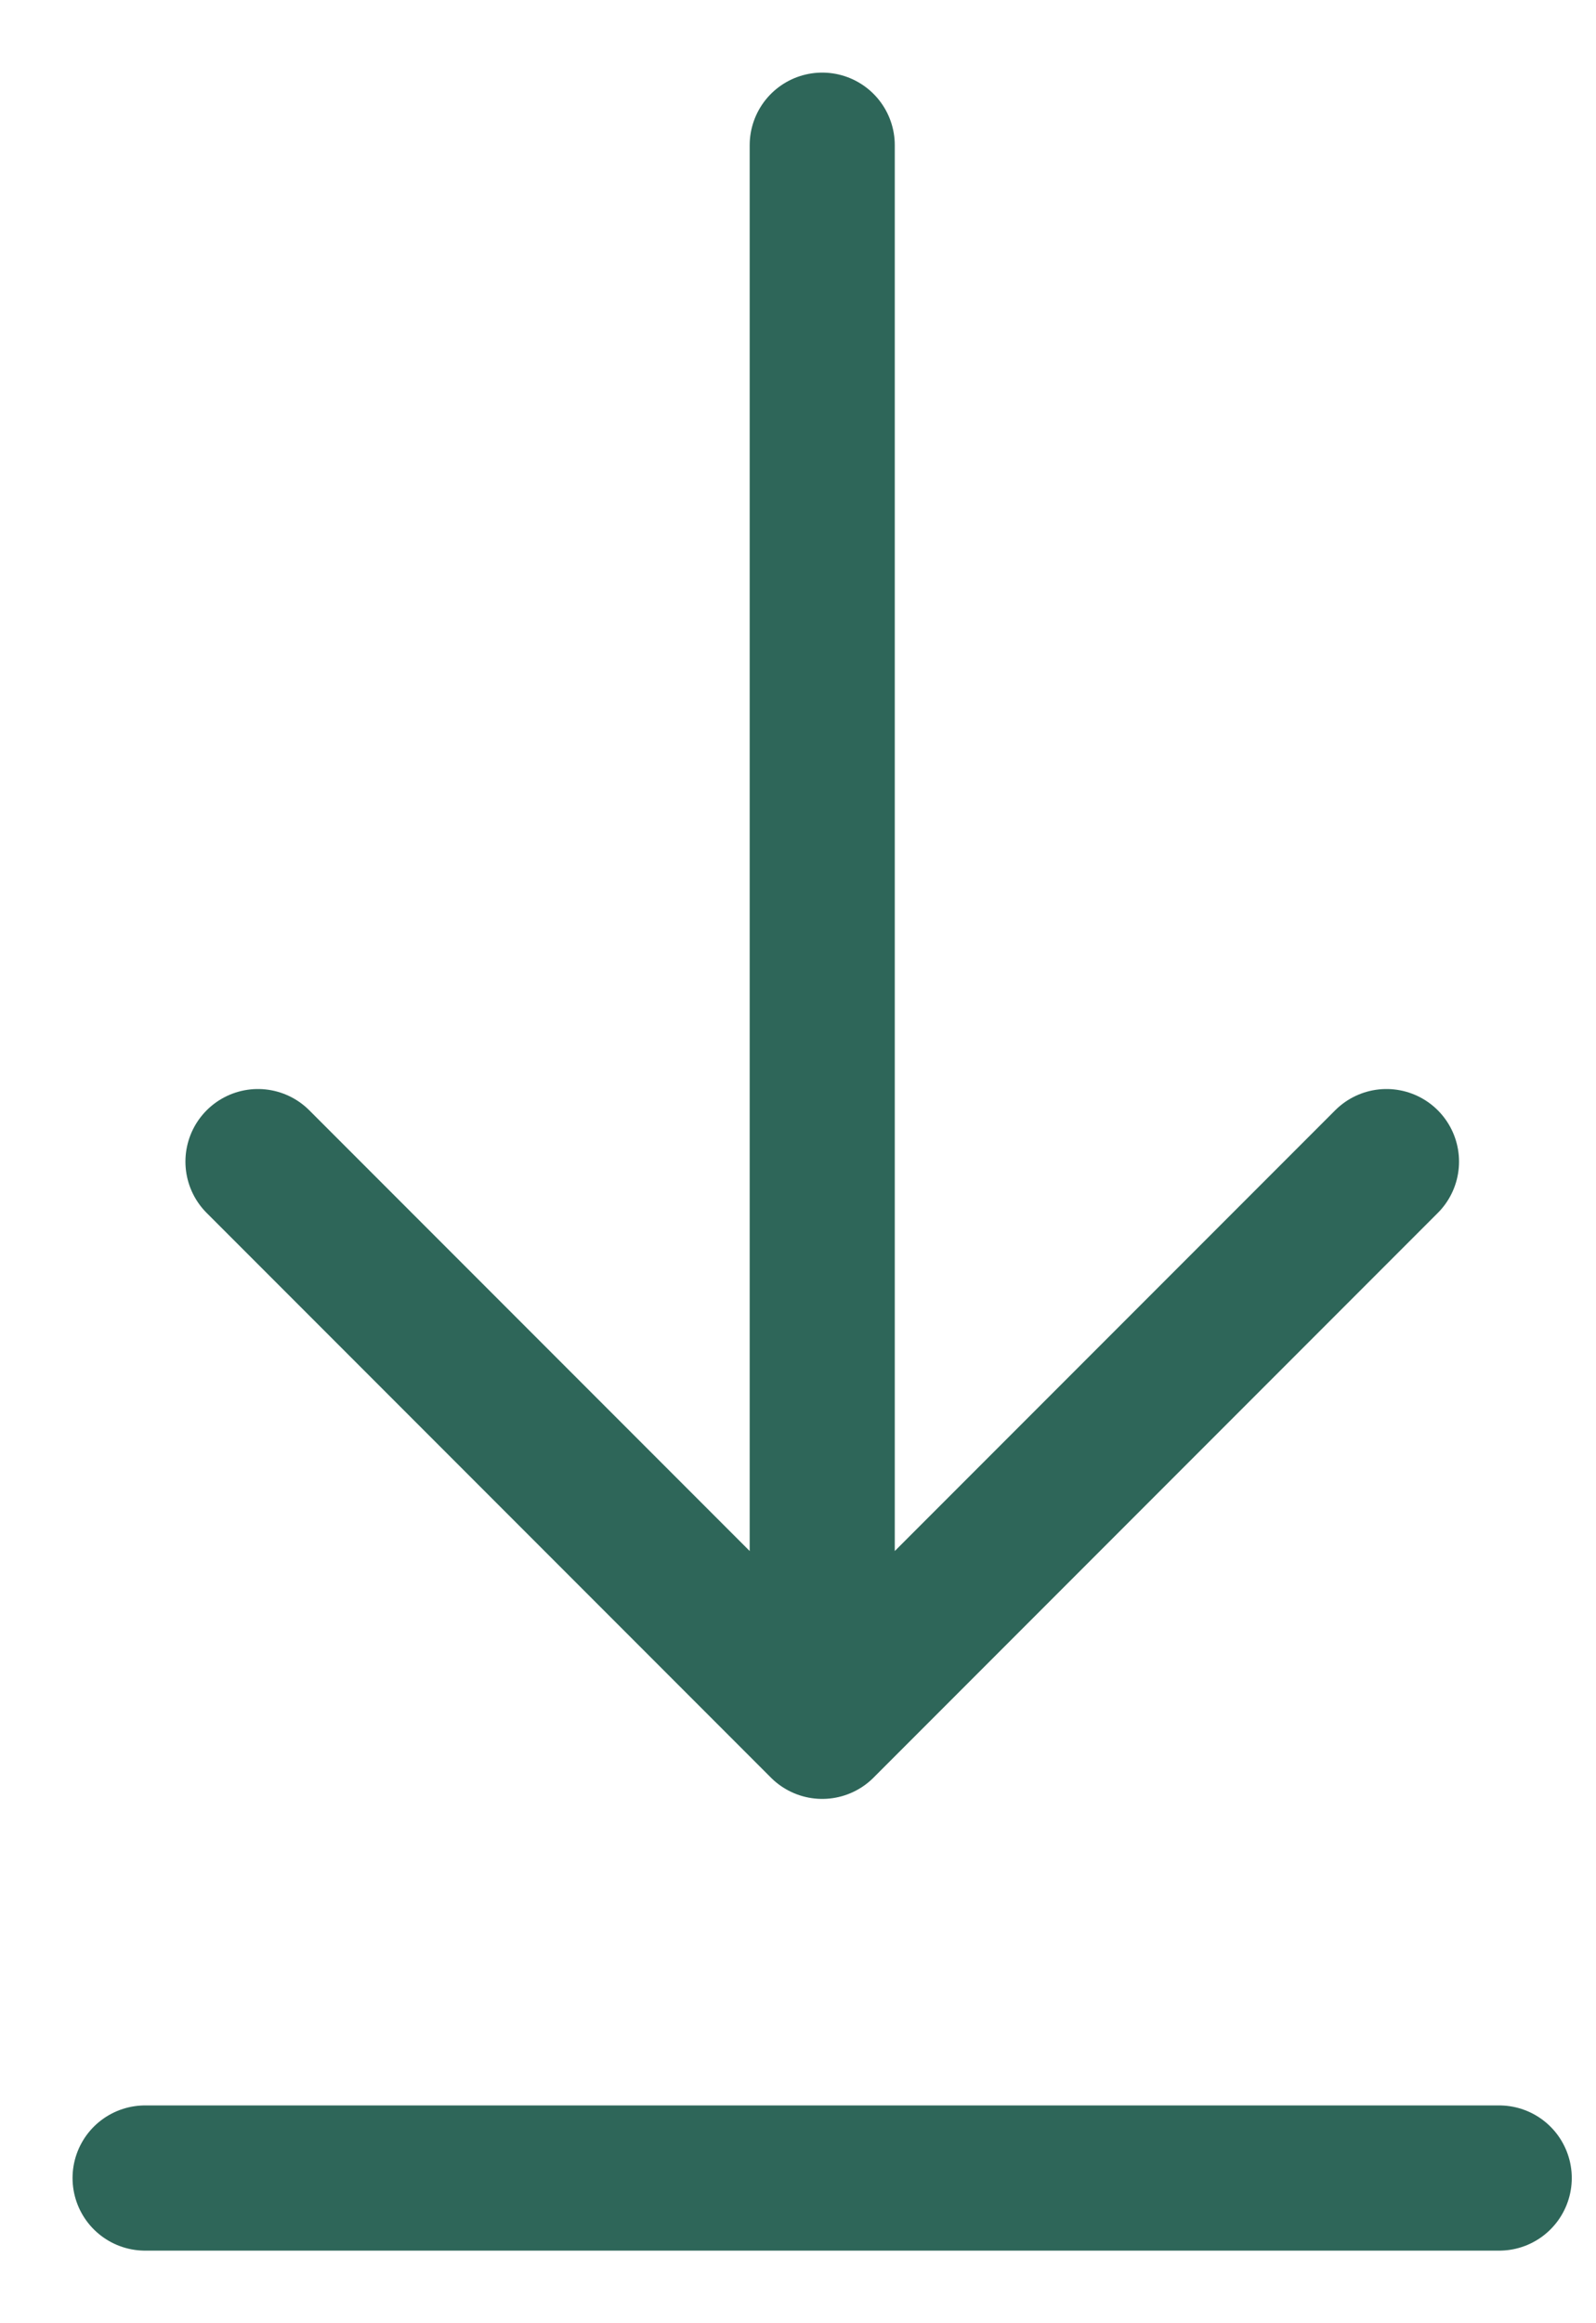 <svg width="11" height="16" viewBox="0 0 11 16" fill="none" xmlns="http://www.w3.org/2000/svg">
<g id="Interface / Download">
<path id="Vector" d="M1 15H10.333M5.667 1V11.889M5.667 11.889L9.556 8M5.667 11.889L1.778 8" stroke="#2E6659" stroke-linecap="round" stroke-linejoin="round"/>
</g>
</svg>
